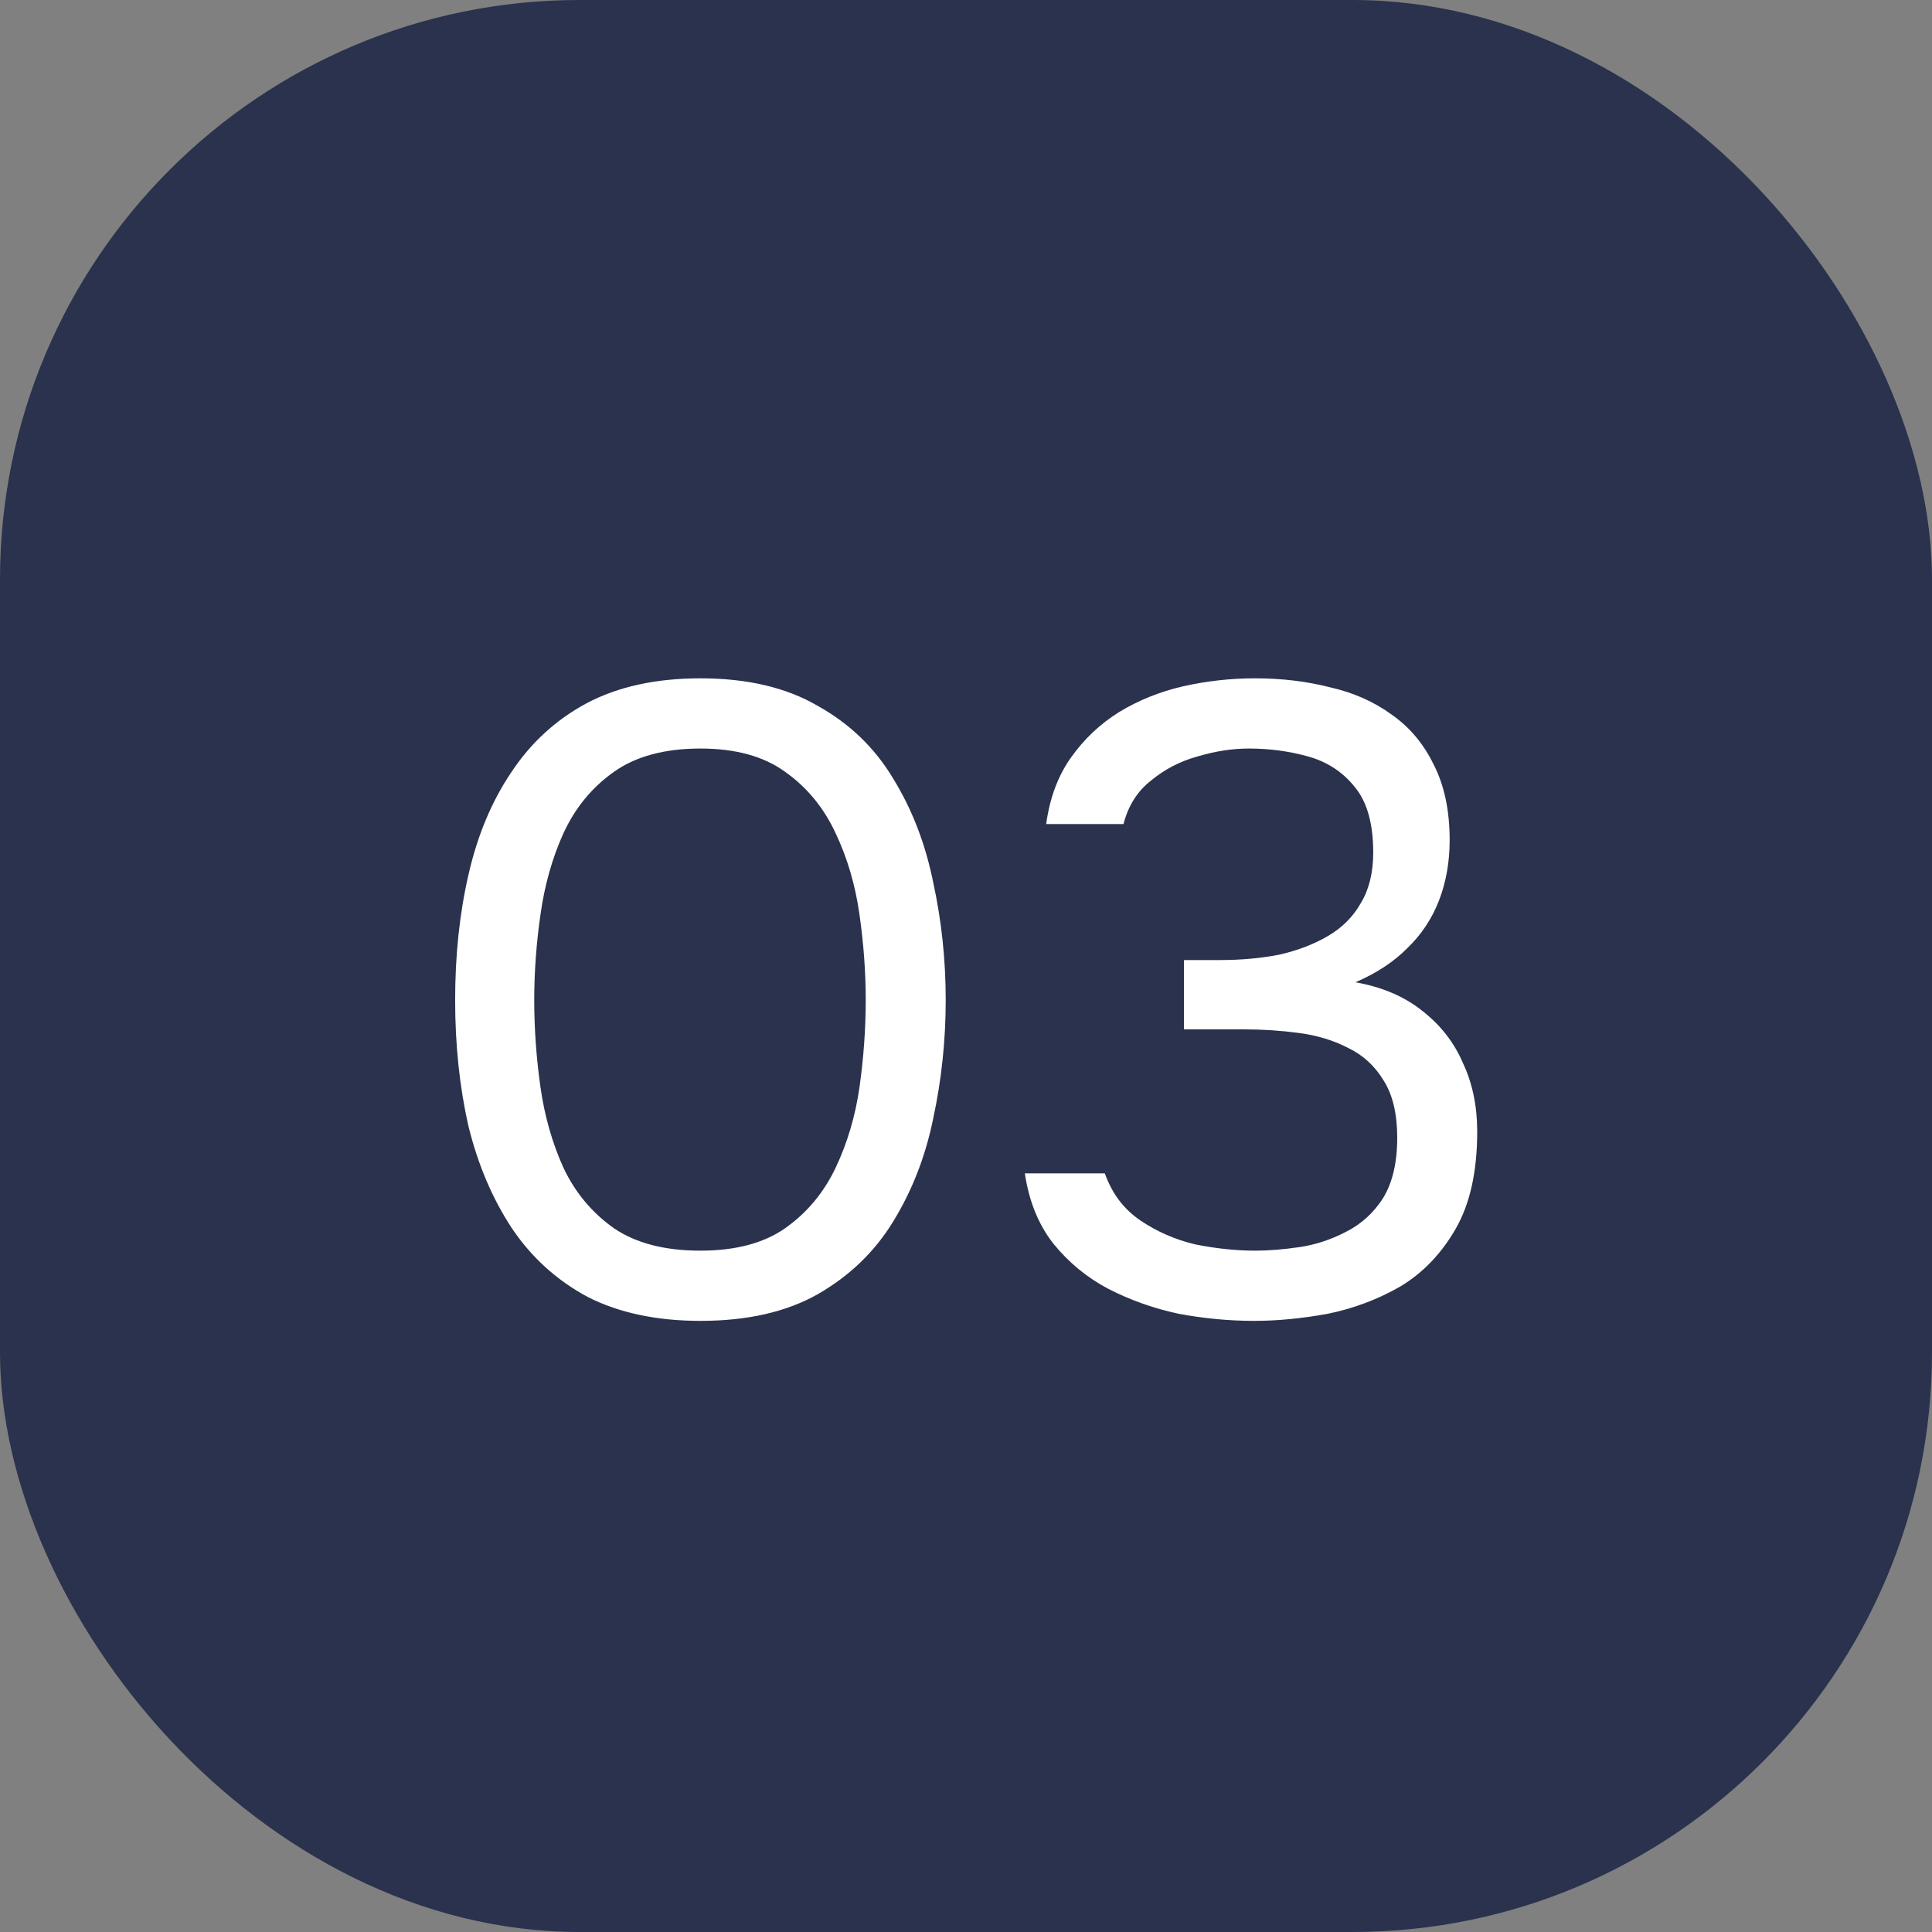 <?xml version="1.0" encoding="UTF-8"?> <svg xmlns="http://www.w3.org/2000/svg" width="50" height="50" viewBox="0 0 50 50" fill="none"><rect x="0" y="0" width="50" height="50" fill="#808080" stroke="none"/><rect width="50" height="50" rx="15" fill="#2A324D"></rect><path d="M18.127 34.184C16.992 34.184 16.018 33.977 15.206 33.563C14.408 33.134 13.757 32.543 13.251 31.792C12.745 31.025 12.369 30.144 12.124 29.147C11.894 28.135 11.779 27.046 11.779 25.881C11.779 24.716 11.894 23.635 12.124 22.638C12.354 21.626 12.722 20.744 13.228 19.993C13.734 19.226 14.385 18.628 15.183 18.199C15.995 17.77 16.977 17.555 18.127 17.555C19.338 17.555 20.35 17.793 21.163 18.268C21.991 18.728 22.642 19.357 23.118 20.154C23.608 20.951 23.953 21.848 24.153 22.845C24.367 23.826 24.475 24.838 24.475 25.881C24.475 26.924 24.367 27.943 24.153 28.94C23.953 29.921 23.608 30.811 23.118 31.608C22.642 32.39 21.991 33.019 21.163 33.494C20.35 33.954 19.338 34.184 18.127 34.184ZM18.127 32.367C19.031 32.367 19.76 32.175 20.312 31.792C20.879 31.393 21.316 30.872 21.623 30.228C21.929 29.584 22.136 28.886 22.244 28.135C22.351 27.368 22.405 26.617 22.405 25.881C22.405 25.16 22.351 24.424 22.244 23.673C22.136 22.906 21.929 22.201 21.623 21.557C21.316 20.898 20.879 20.369 20.312 19.97C19.76 19.571 19.031 19.372 18.127 19.372C17.207 19.372 16.463 19.571 15.896 19.97C15.328 20.369 14.891 20.898 14.585 21.557C14.293 22.201 14.094 22.906 13.987 23.673C13.879 24.424 13.826 25.16 13.826 25.881C13.826 26.617 13.879 27.368 13.987 28.135C14.094 28.886 14.293 29.584 14.585 30.228C14.891 30.872 15.328 31.393 15.896 31.792C16.463 32.175 17.207 32.367 18.127 32.367ZM32.457 34.184C31.813 34.184 31.161 34.123 30.502 34C29.858 33.862 29.252 33.647 28.685 33.356C28.133 33.065 27.657 32.674 27.259 32.183C26.875 31.692 26.63 31.087 26.523 30.366H28.593C28.777 30.887 29.083 31.294 29.513 31.585C29.942 31.876 30.417 32.083 30.939 32.206C31.475 32.313 31.989 32.367 32.48 32.367C32.832 32.367 33.216 32.336 33.63 32.275C34.044 32.214 34.442 32.083 34.826 31.884C35.224 31.685 35.546 31.393 35.792 31.01C36.037 30.611 36.16 30.09 36.16 29.446C36.16 28.833 36.045 28.342 35.815 27.974C35.585 27.591 35.278 27.307 34.895 27.123C34.511 26.924 34.082 26.793 33.607 26.732C33.147 26.671 32.679 26.64 32.204 26.64H30.64V24.846H31.583C32.119 24.846 32.625 24.8 33.101 24.708C33.576 24.601 33.998 24.44 34.366 24.225C34.734 24.01 35.017 23.727 35.217 23.374C35.431 23.021 35.539 22.584 35.539 22.063C35.539 21.312 35.378 20.744 35.056 20.361C34.749 19.978 34.35 19.717 33.86 19.579C33.369 19.441 32.855 19.372 32.319 19.372C31.889 19.372 31.445 19.441 30.985 19.579C30.54 19.702 30.141 19.909 29.789 20.2C29.436 20.476 29.198 20.852 29.076 21.327H27.075C27.167 20.652 27.381 20.077 27.719 19.602C28.056 19.127 28.47 18.736 28.961 18.429C29.467 18.122 30.019 17.9 30.617 17.762C31.23 17.624 31.851 17.555 32.48 17.555C33.17 17.555 33.814 17.632 34.412 17.785C35.025 17.923 35.562 18.161 36.022 18.498C36.482 18.82 36.842 19.249 37.103 19.786C37.379 20.323 37.517 20.974 37.517 21.741C37.517 22.308 37.425 22.83 37.241 23.305C37.057 23.78 36.781 24.194 36.413 24.547C36.06 24.9 35.615 25.191 35.079 25.421C35.769 25.544 36.344 25.789 36.804 26.157C37.279 26.525 37.632 26.977 37.862 27.514C38.107 28.035 38.23 28.626 38.23 29.285C38.23 30.312 38.046 31.148 37.678 31.792C37.31 32.436 36.834 32.934 36.252 33.287C35.669 33.624 35.04 33.862 34.366 34C33.691 34.123 33.055 34.184 32.457 34.184Z" fill="white"></path></svg> 